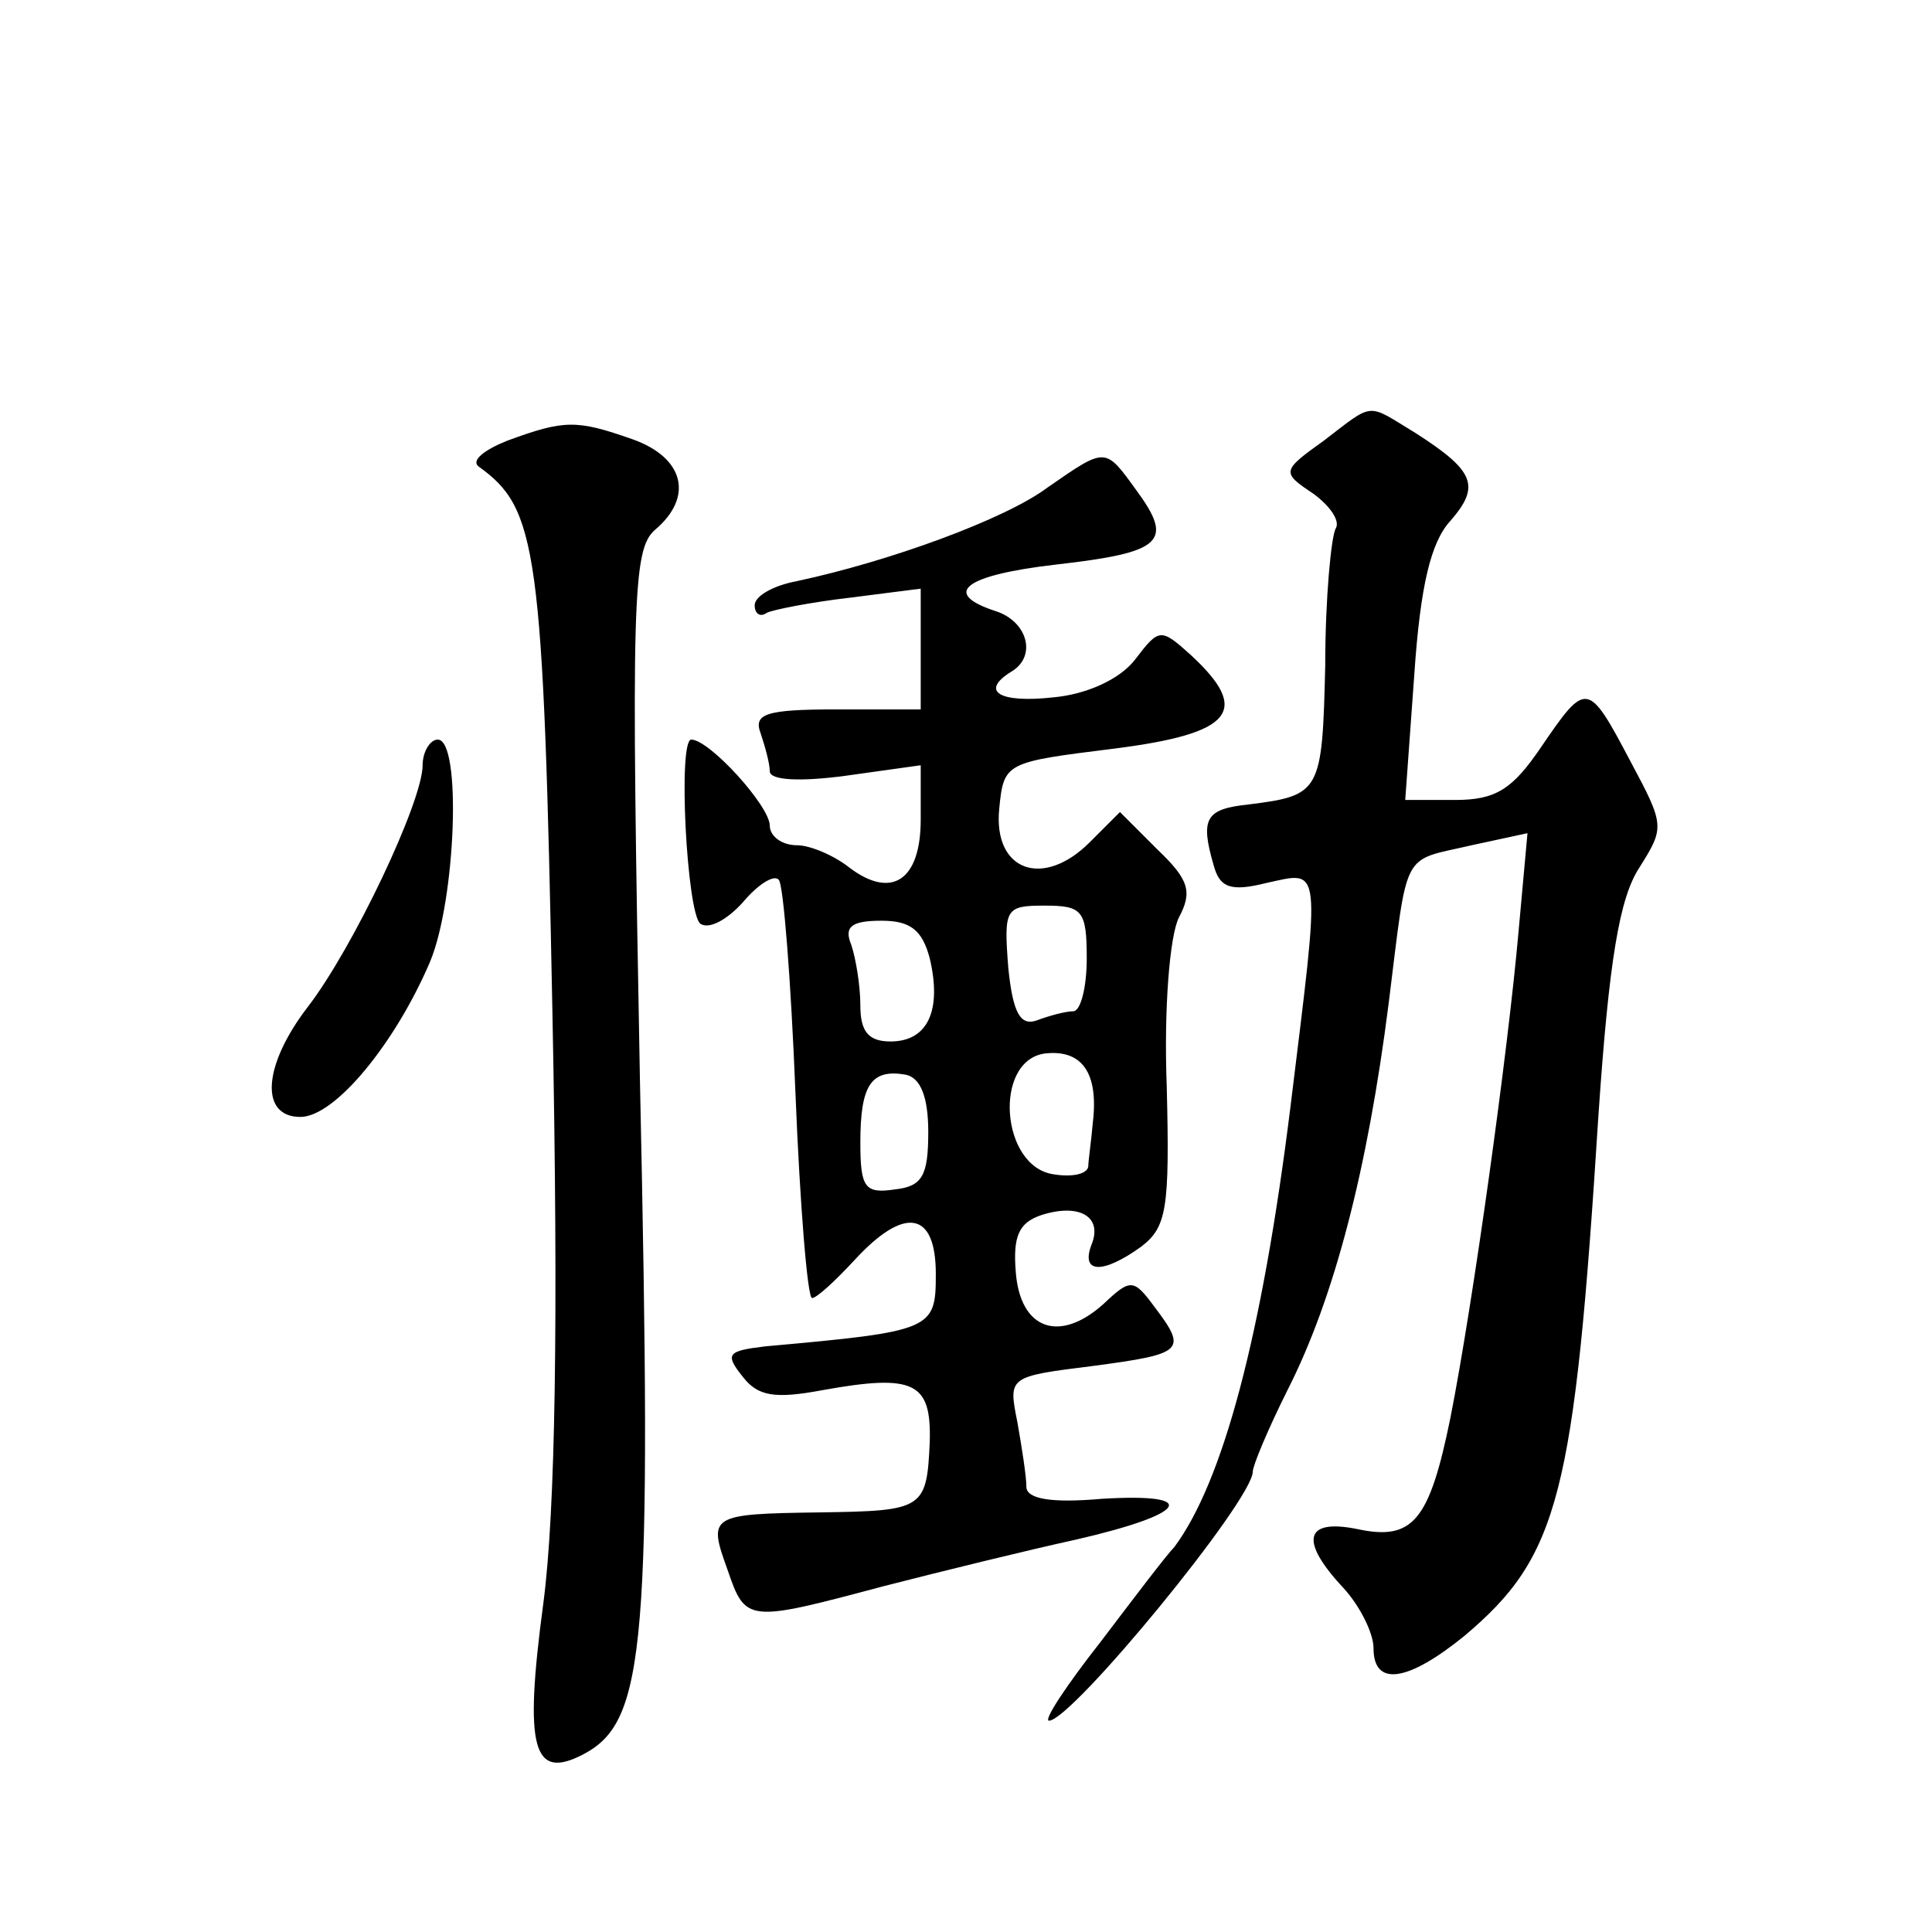 <?xml version="1.0" standalone="no"?>
<!DOCTYPE svg PUBLIC "-//W3C//DTD SVG 20010904//EN"
 "http://www.w3.org/TR/2001/REC-SVG-20010904/DTD/svg10.dtd">
<svg version="1.0" xmlns="http://www.w3.org/2000/svg"
 width="128pt" height="128pt" viewBox="0 0 128 128"
 preserveAspectRatio="xMidYMid meet">
<g transform="translate(0,128) scale(0.1,-0.1)"
fill="#0" stroke="none">
<path d="M877 988 c-28 -20 -28 -21 -7 -35 11 -8 18 -18 15 -23 -3 -5 -7 -46 -7
-91 -2 -84 -3 -86 -51 -92 -28 -3 -32 -9 -23 -40 4 -15 11 -18 35 -12 37 8 36 15
16 -148 -19 -153 -45 -249 -77 -292 -5 -5 -27 -34 -49 -63 -22 -28 -38 -52 -34
-52 15 0 135 146 135 165 0 4 10 28 23 54 31 61 53 146 67 256 13 104 8 94 55 105
l37 8 -6 -66 c-7 -79 -30 -245 -45 -321 -14 -69 -25 -82 -62 -74 -35 7 -38 -8 -9
-39 11 -12 20 -30 20 -40 0 -26 23 -22 60 8 63 53 73 93 89 345 7 103 14 144 27
164 17 27 17 28 -6 71 -28 53 -29 53 -59 9 -19 -28 -30 -35 -57 -35 l-33 0 6 83
c4 59 11 88 24 102 20 23 16 33 -23 58 -33 20 -27 21 -61 -5z M336 988 c-15 -6
-24 -13 -19 -17 39 -28 43 -53 49 -362 4 -204 2 -330 -6 -391 -13 -97 -7 -118 27
-100 41 22 45 72 37 445 -6 320 -5 353 10 366 26 22 19 48 -15 60 -37 13 -45 13
-83 -1z M694 957 c-28 -21 -105 -49 -166 -62 -16 -3 -28 -10 -28 -16 0 -6 4 -8
8 -5 4 2 29 7 55 10 l47 6 0 -40 0 -40 -56 0 c-47 0 -55 -3 -50 -16 3 -9 6 -20
6 -25 0 -6 20 -7 50 -3 l50 7 0 -36 c0 -40 -19 -53 -47 -32 -10 8 -26 15 -35 15
-10 0 -18 6 -18 13 0 13 -40 57 -52 57 -9 0 -3 -115 6 -122 6 -4 18 3 28 14 10
12 21 19 24 15 3 -3 8 -66 11 -141 3 -75 8 -136 11 -136 3 0 15 11 28 25 33 36
54 33 54 -9 0 -37 -2 -38 -113 -48 -25 -3 -27 -5 -15 -20 10 -13 21 -15 53 -9 61
11 72 5 71 -34 -2 -45 -4 -46 -73 -47 -73 -1 -74 -2 -61 -38 12 -35 13 -35 103
-11 39 10 96 24 128 31 74 17 83 31 17 27 -34 -3 -50 0 -50 8 0 7 -3 26 -6 43 -6
30 -6 30 50 37 60 8 63 10 41 39 -14 19 -16 19 -34 2 -29 -26 -55 -17 -58 21 -2
24 2 33 17 38 25 8 41 -1 33 -20 -7 -19 8 -19 33 -1 17 13 19 25 17 106 -2 52 2
100 8 112 9 17 7 25 -14 45 l-25 25 -20 -20 c-31 -31 -64 -19 -60 22 3 31 4 31
76 40 79 10 91 25 51 62 -20 18 -21 18 -37 -3 -10 -13 -32 -23 -54 -25 -36 -4 -49
4 -28 17 17 10 11 33 -10 40 -37 12 -21 24 40 31 70 8 78 15 53 49 -21 29 -20 29
-59 2z m26 -312 c0 -19 -4 -35 -9 -35 -5 0 -16 -3 -24 -6 -11 -4 -16 5 -19 35 -3
39 -2 41 24 41 25 0 28 -3 28 -35z m-104 0 c8 -34 -1 -55 -26 -55 -15 0 -20 7 -20
24 0 13 -3 31 -6 40 -5 12 0 16 20 16 19 0 27 -6 32 -25z m108 -109 c-1 -12 -3
-25 -3 -29 -1 -5 -11 -7 -23 -5 -35 5 -40 75 -6 80 25 3 36 -13 32 -46z m-109 -6
c0 -29 -4 -36 -22 -38 -20 -3 -23 1 -23 31 0 38 7 49 30 45 10 -2 15 -15 15 -38z
M280 773 c0 -24 -46 -121 -76 -160 -30 -39 -32 -73 -5 -73 23 0 63 49 86 103 17
41 21 147 5 147 -5 0 -10 -8 -10 -17z"/>
</g>
</svg>
